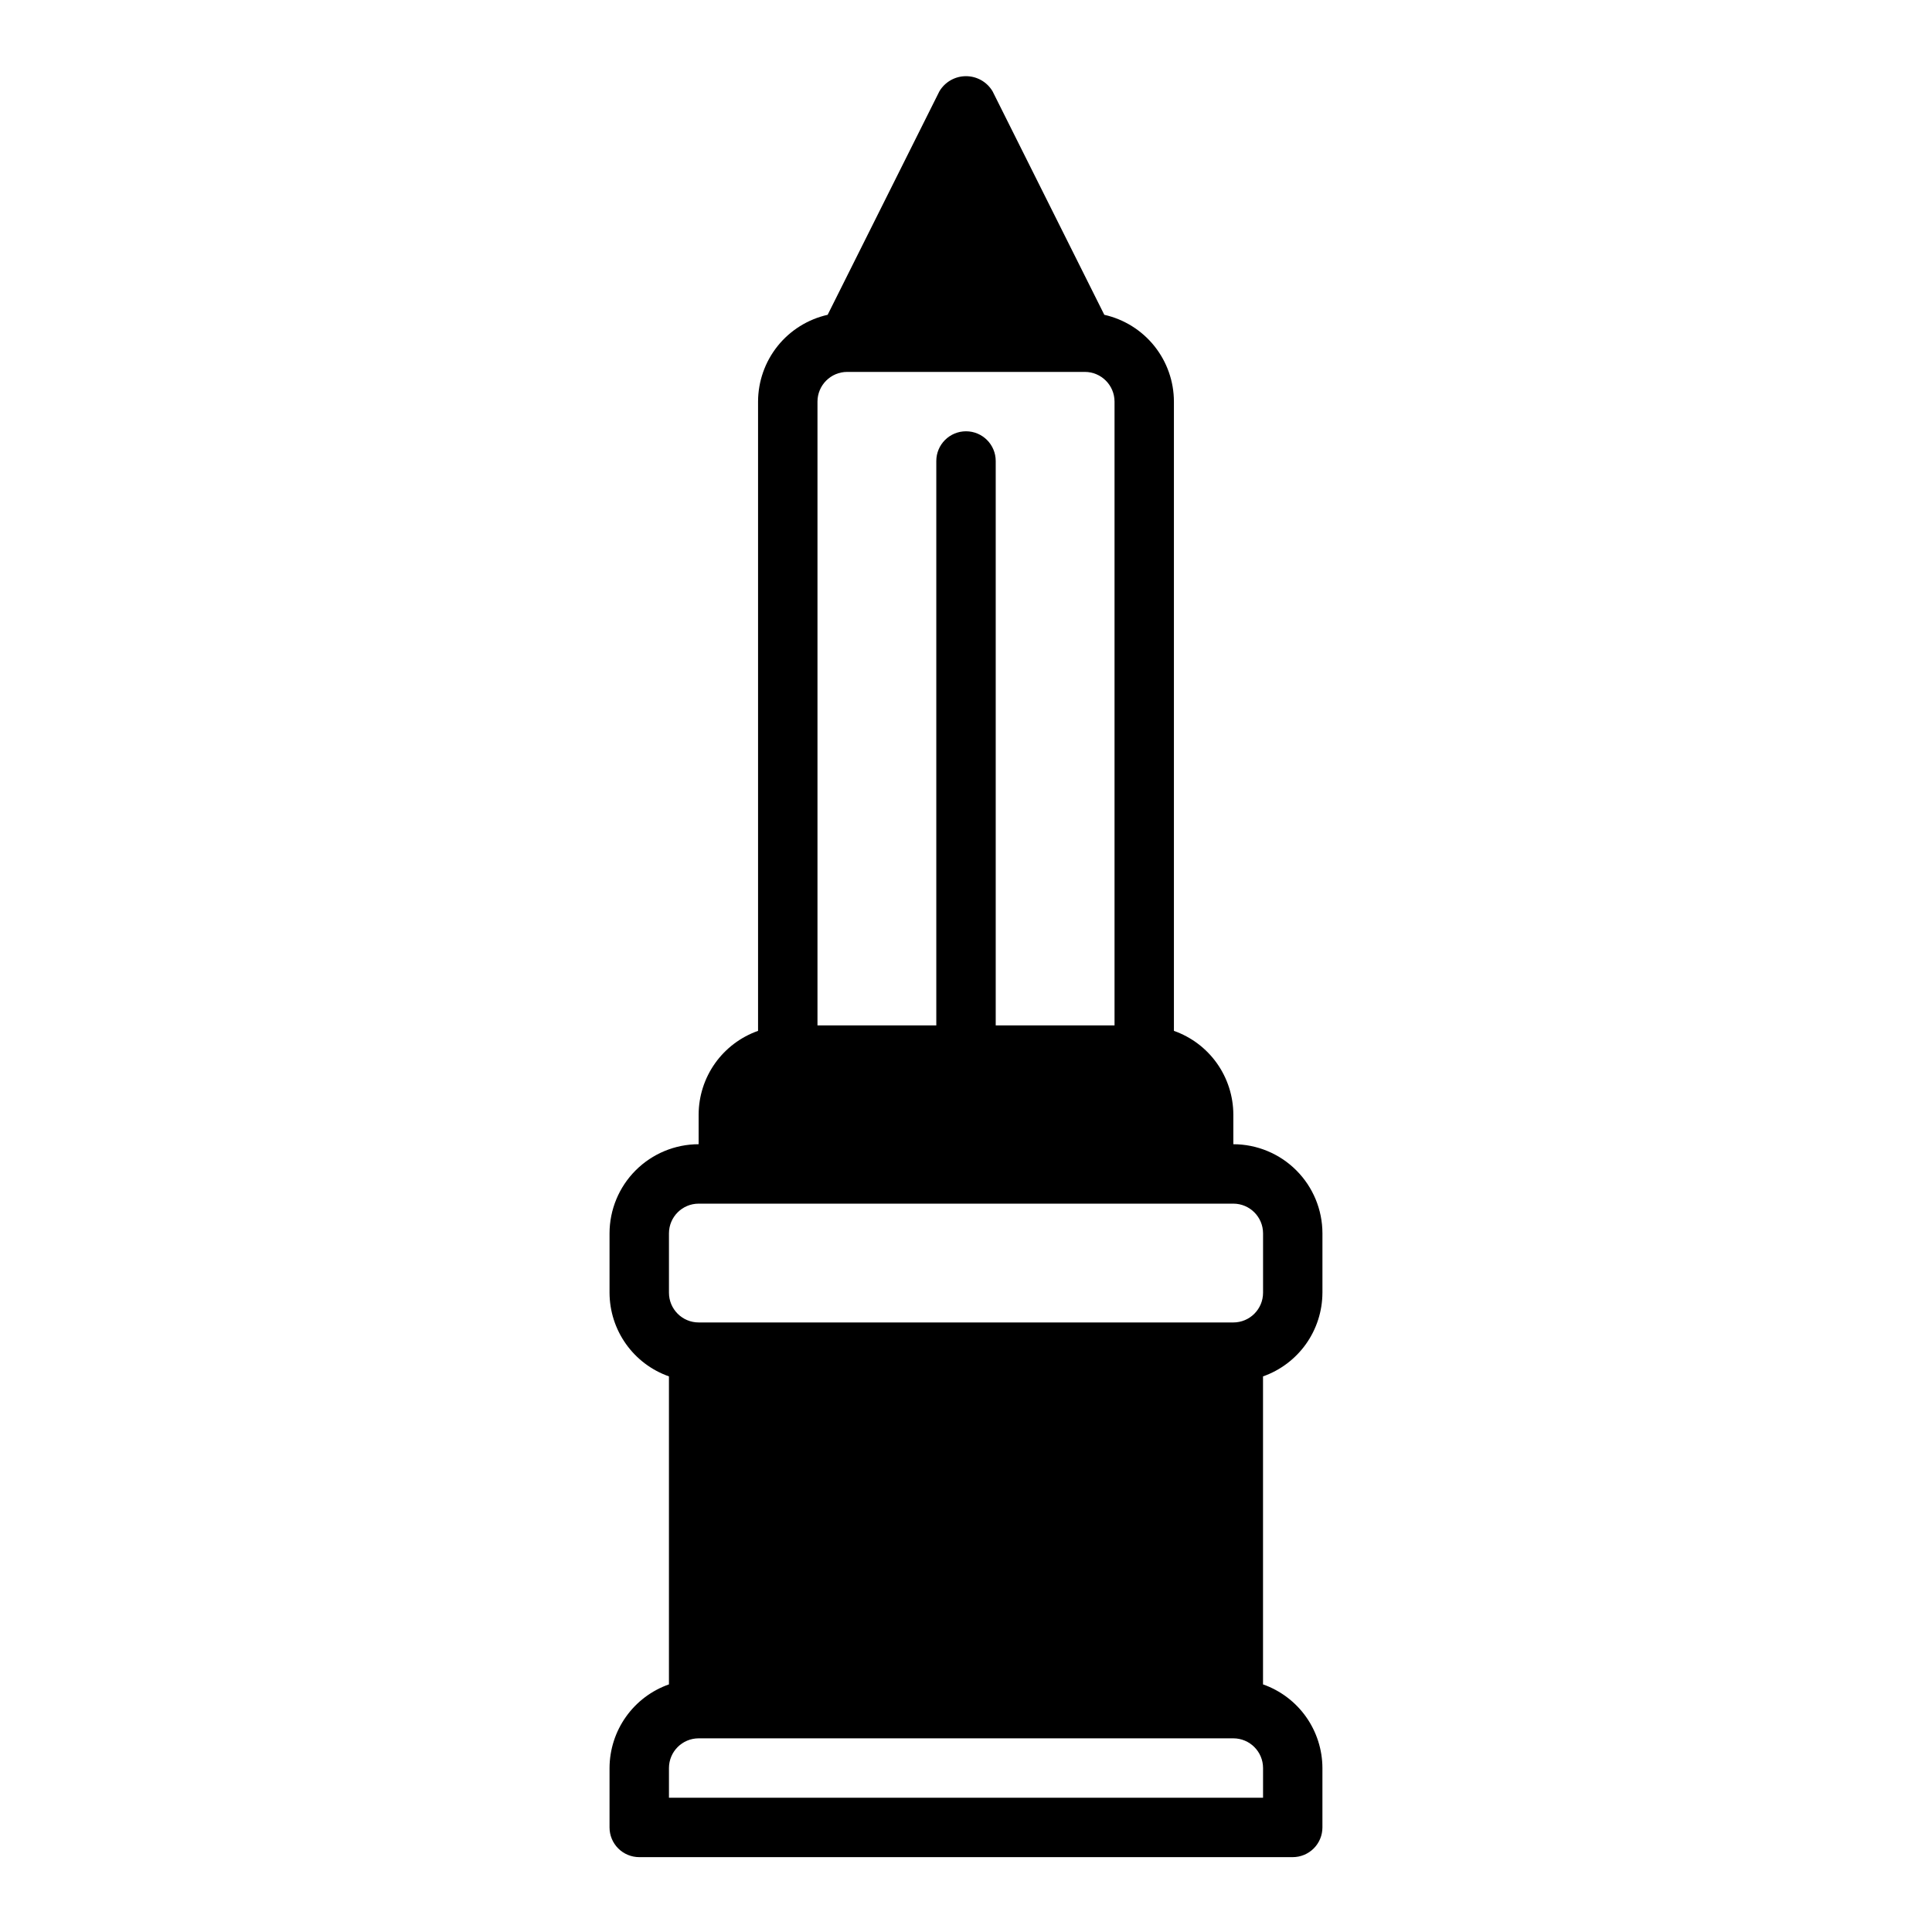<?xml version="1.0" encoding="UTF-8"?>
<!-- Uploaded to: ICON Repo, www.svgrepo.com, Generator: ICON Repo Mixer Tools -->
<svg fill="#000000" width="800px" height="800px" version="1.1" viewBox="144 144 512 512" xmlns="http://www.w3.org/2000/svg">
 <path d="m494.46 486.59v-15.742c-0.004-6.262-2.496-12.266-6.922-16.691-4.43-4.43-10.43-6.918-16.691-6.926v-7.871c-0.016-4.867-1.539-9.613-4.356-13.582-2.82-3.969-6.797-6.969-11.391-8.586v-166.76c-0.008-5.359-1.84-10.551-5.191-14.734-3.352-4.18-8.023-7.094-13.254-8.27l-29.617-59.238c-1.477-2.481-4.152-4-7.039-4-2.891 0-5.566 1.52-7.043 4l-29.617 59.234v0.004c-5.227 1.176-9.902 4.09-13.254 8.27-3.348 4.184-5.18 9.375-5.191 14.734v166.76c-4.59 1.617-8.57 4.617-11.391 8.586-2.816 3.969-4.34 8.715-4.356 13.582v7.871c-6.258 0.008-12.262 2.496-16.691 6.926-4.426 4.426-6.914 10.43-6.922 16.691v15.742c0.016 4.867 1.535 9.613 4.356 13.582 2.816 3.969 6.797 6.965 11.387 8.582v81.625c-4.59 1.617-8.57 4.613-11.387 8.582-2.82 3.969-4.34 8.715-4.356 13.582v15.746c0 2.086 0.828 4.09 2.305 5.566 1.477 1.473 3.481 2.305 5.566 2.305h173.18c2.09 0 4.09-0.832 5.566-2.305 1.477-1.477 2.305-3.481 2.305-5.566v-15.746c-0.012-4.867-1.535-9.613-4.352-13.582-2.82-3.969-6.801-6.965-11.391-8.582v-81.621c4.59-1.617 8.57-4.617 11.391-8.586 2.816-3.969 4.34-8.715 4.352-13.582zm-133.82-236.16c0.008-4.344 3.527-7.867 7.875-7.871h62.977c4.344 0.004 7.863 3.527 7.871 7.871v165.31h-31.488v-149.57c0-4.348-3.523-7.875-7.871-7.875s-7.875 3.527-7.875 7.875v149.57h-31.488zm-39.359 220.42c0.008-4.348 3.527-7.867 7.871-7.871h141.7c4.344 0.004 7.867 3.523 7.871 7.871v15.742c-0.004 4.348-3.527 7.867-7.871 7.871h-141.7c-4.344-0.004-7.863-3.523-7.871-7.871zm157.44 149.57h-157.44v-7.871c0.008-4.344 3.527-7.867 7.871-7.871h141.7c4.344 0.004 7.867 3.527 7.871 7.871z"/>
</svg>